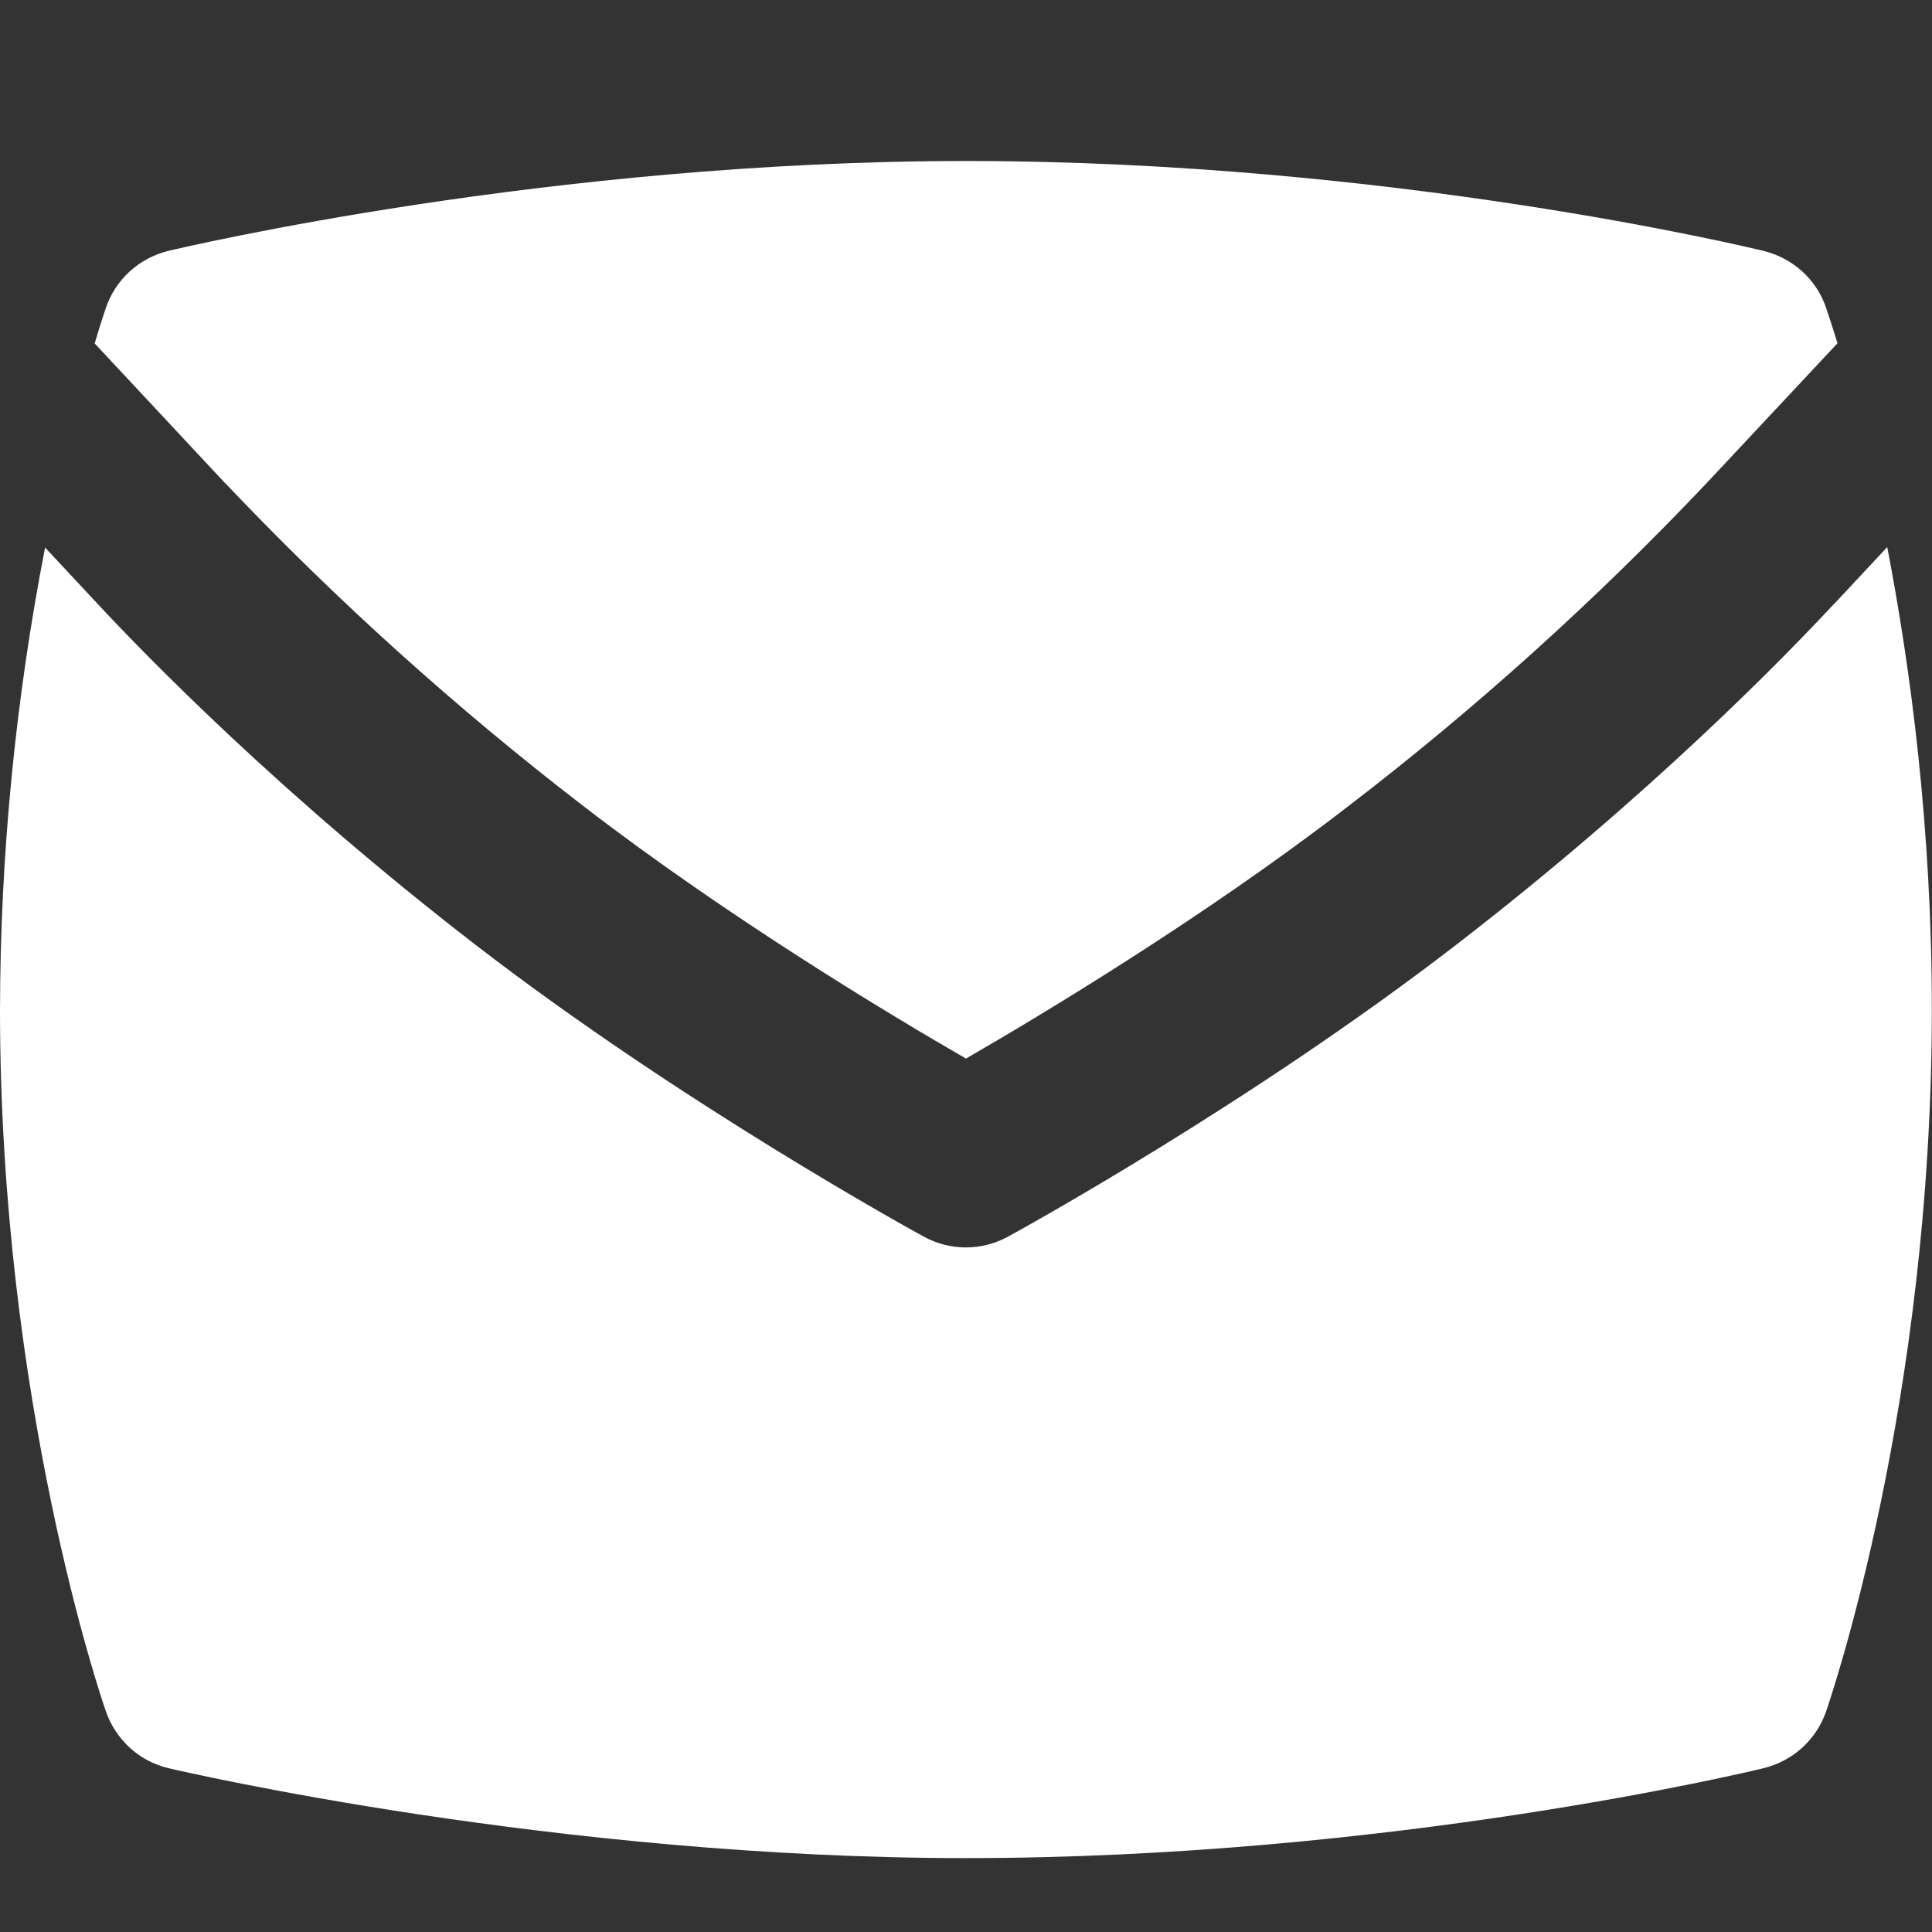 <?xml version="1.0" encoding="UTF-8"?> <svg xmlns="http://www.w3.org/2000/svg" width="12" height="12" viewBox="0 0 12 12" fill="none"><rect x="0" y="0" width="12" height="12" fill="#333333" stroke="none"/><path d="M11.397 3.745C11.094 4.071 10.258 4.933 9.041 5.871C7.766 6.855 6.322 7.648 6.261 7.681C6.181 7.725 6.091 7.748 5.999 7.748C5.908 7.748 5.818 7.725 5.738 7.681C5.677 7.648 4.233 6.855 2.957 5.871C1.741 4.933 0.904 4.071 0.601 3.745L0.28 3.401C0.096 4.347 0.002 5.307 0 6.271C0 8.702 0.63 10.553 0.658 10.63C0.688 10.717 0.74 10.795 0.808 10.857C0.876 10.919 0.959 10.962 1.049 10.983C1.146 11.006 3.46 11.541 6 11.541C8.628 11.541 10.862 11.005 10.956 10.982C11.044 10.96 11.126 10.917 11.193 10.856C11.261 10.794 11.312 10.717 11.342 10.631C11.368 10.554 11.999 8.717 11.999 6.27C11.999 5.143 11.867 4.151 11.722 3.398L11.398 3.745H11.397Z" fill="white"></path><path d="M1.4 3.002C2.088 3.727 2.832 4.398 3.624 5.007C4.522 5.699 5.533 6.306 6 6.575C6.467 6.305 7.48 5.698 8.375 5.007C9.168 4.399 9.911 3.728 10.598 3.003L11.413 2.132C11.39 2.057 11.366 1.982 11.341 1.908C11.311 1.822 11.26 1.745 11.192 1.684C11.125 1.624 11.044 1.581 10.956 1.559C10.862 1.536 8.634 1 6 1C3.412 1 1.142 1.536 1.046 1.558C0.957 1.58 0.875 1.623 0.807 1.685C0.739 1.746 0.688 1.824 0.658 1.911C0.653 1.926 0.627 2.002 0.588 2.133L1.4 3.003V3.002Z" fill="white"></path></svg> 